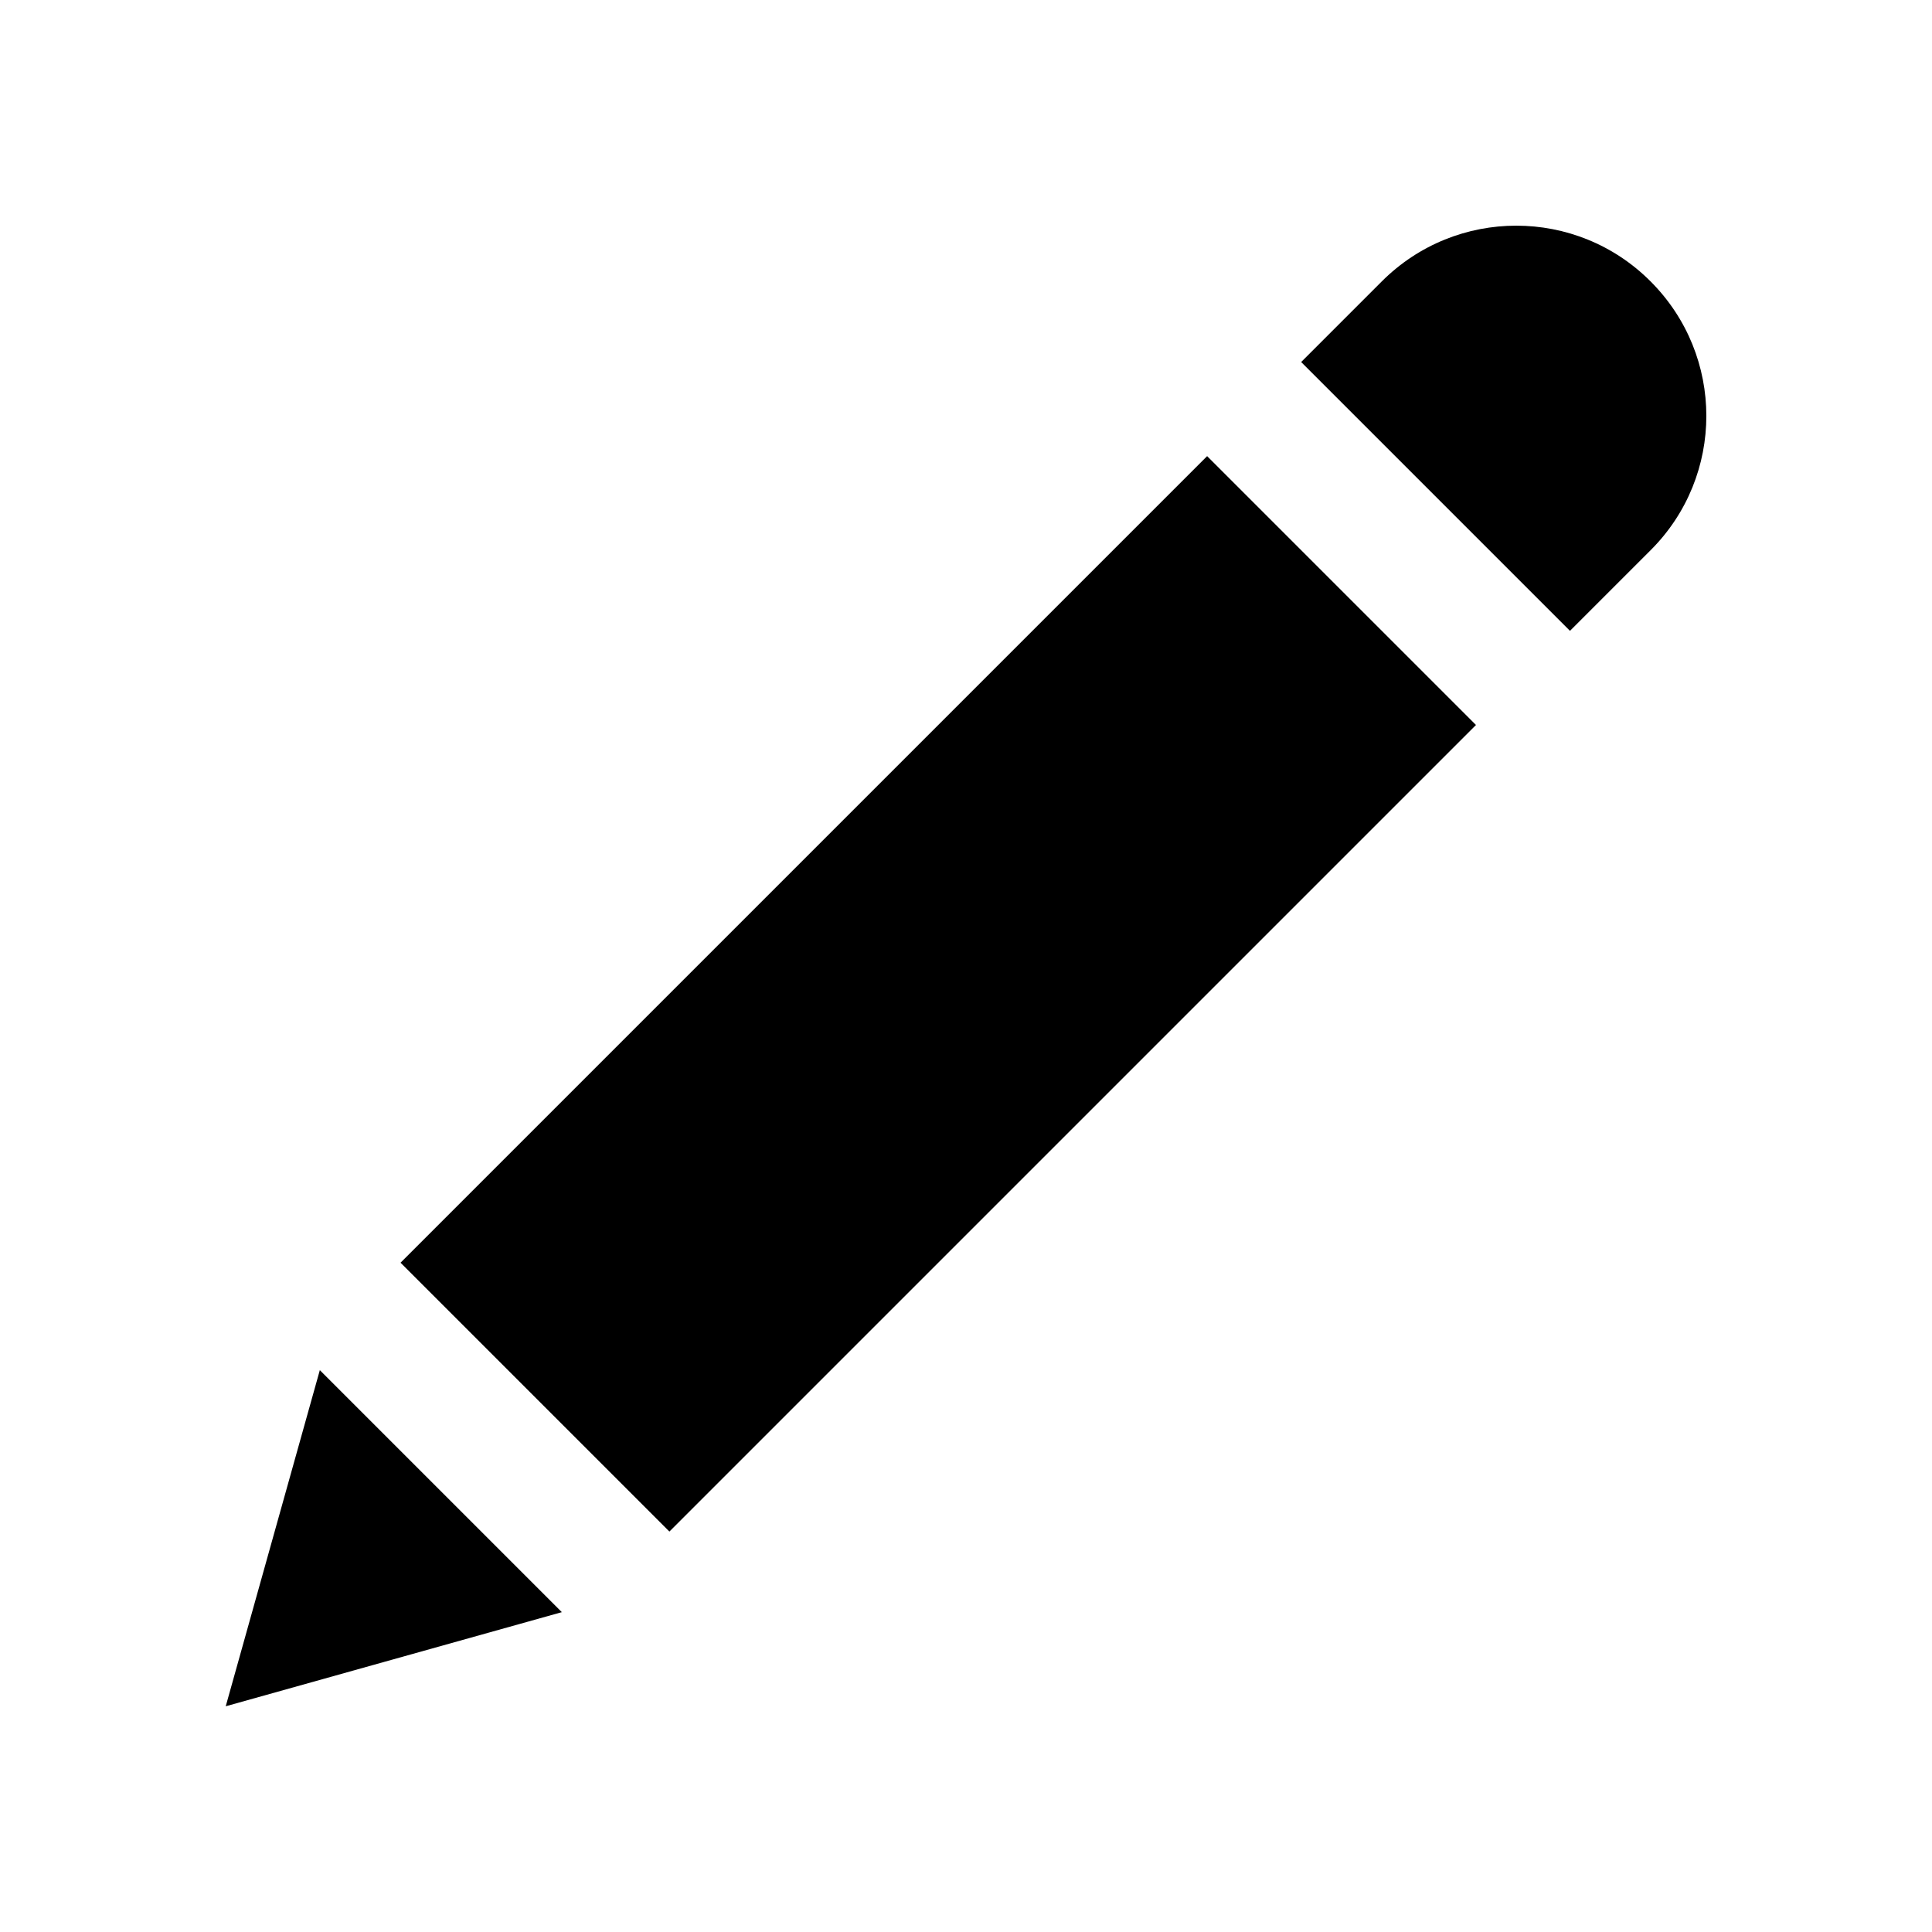 <?xml version="1.0" encoding="UTF-8"?>
<!-- Uploaded to: SVG Repo, www.svgrepo.com, Generator: SVG Repo Mixer Tools -->
<svg fill="#000000" width="800px" height="800px" version="1.1" viewBox="144 144 512 512" xmlns="http://www.w3.org/2000/svg">
 <g>
  <path d="m463.9 264.88 71.25 71.25-213.75 213.75-71.25-71.25z"/>
  <path d="m203.82 596.18 24.938-89.074 64.133 64.133z"/>
  <path d="m560.06 311.18-71.238-71.238 21.363-21.363c19.699-19.699 51.59-19.699 71.238 0 19.699 19.699 19.699 51.59 0 71.238z"/>
 </g>
</svg>